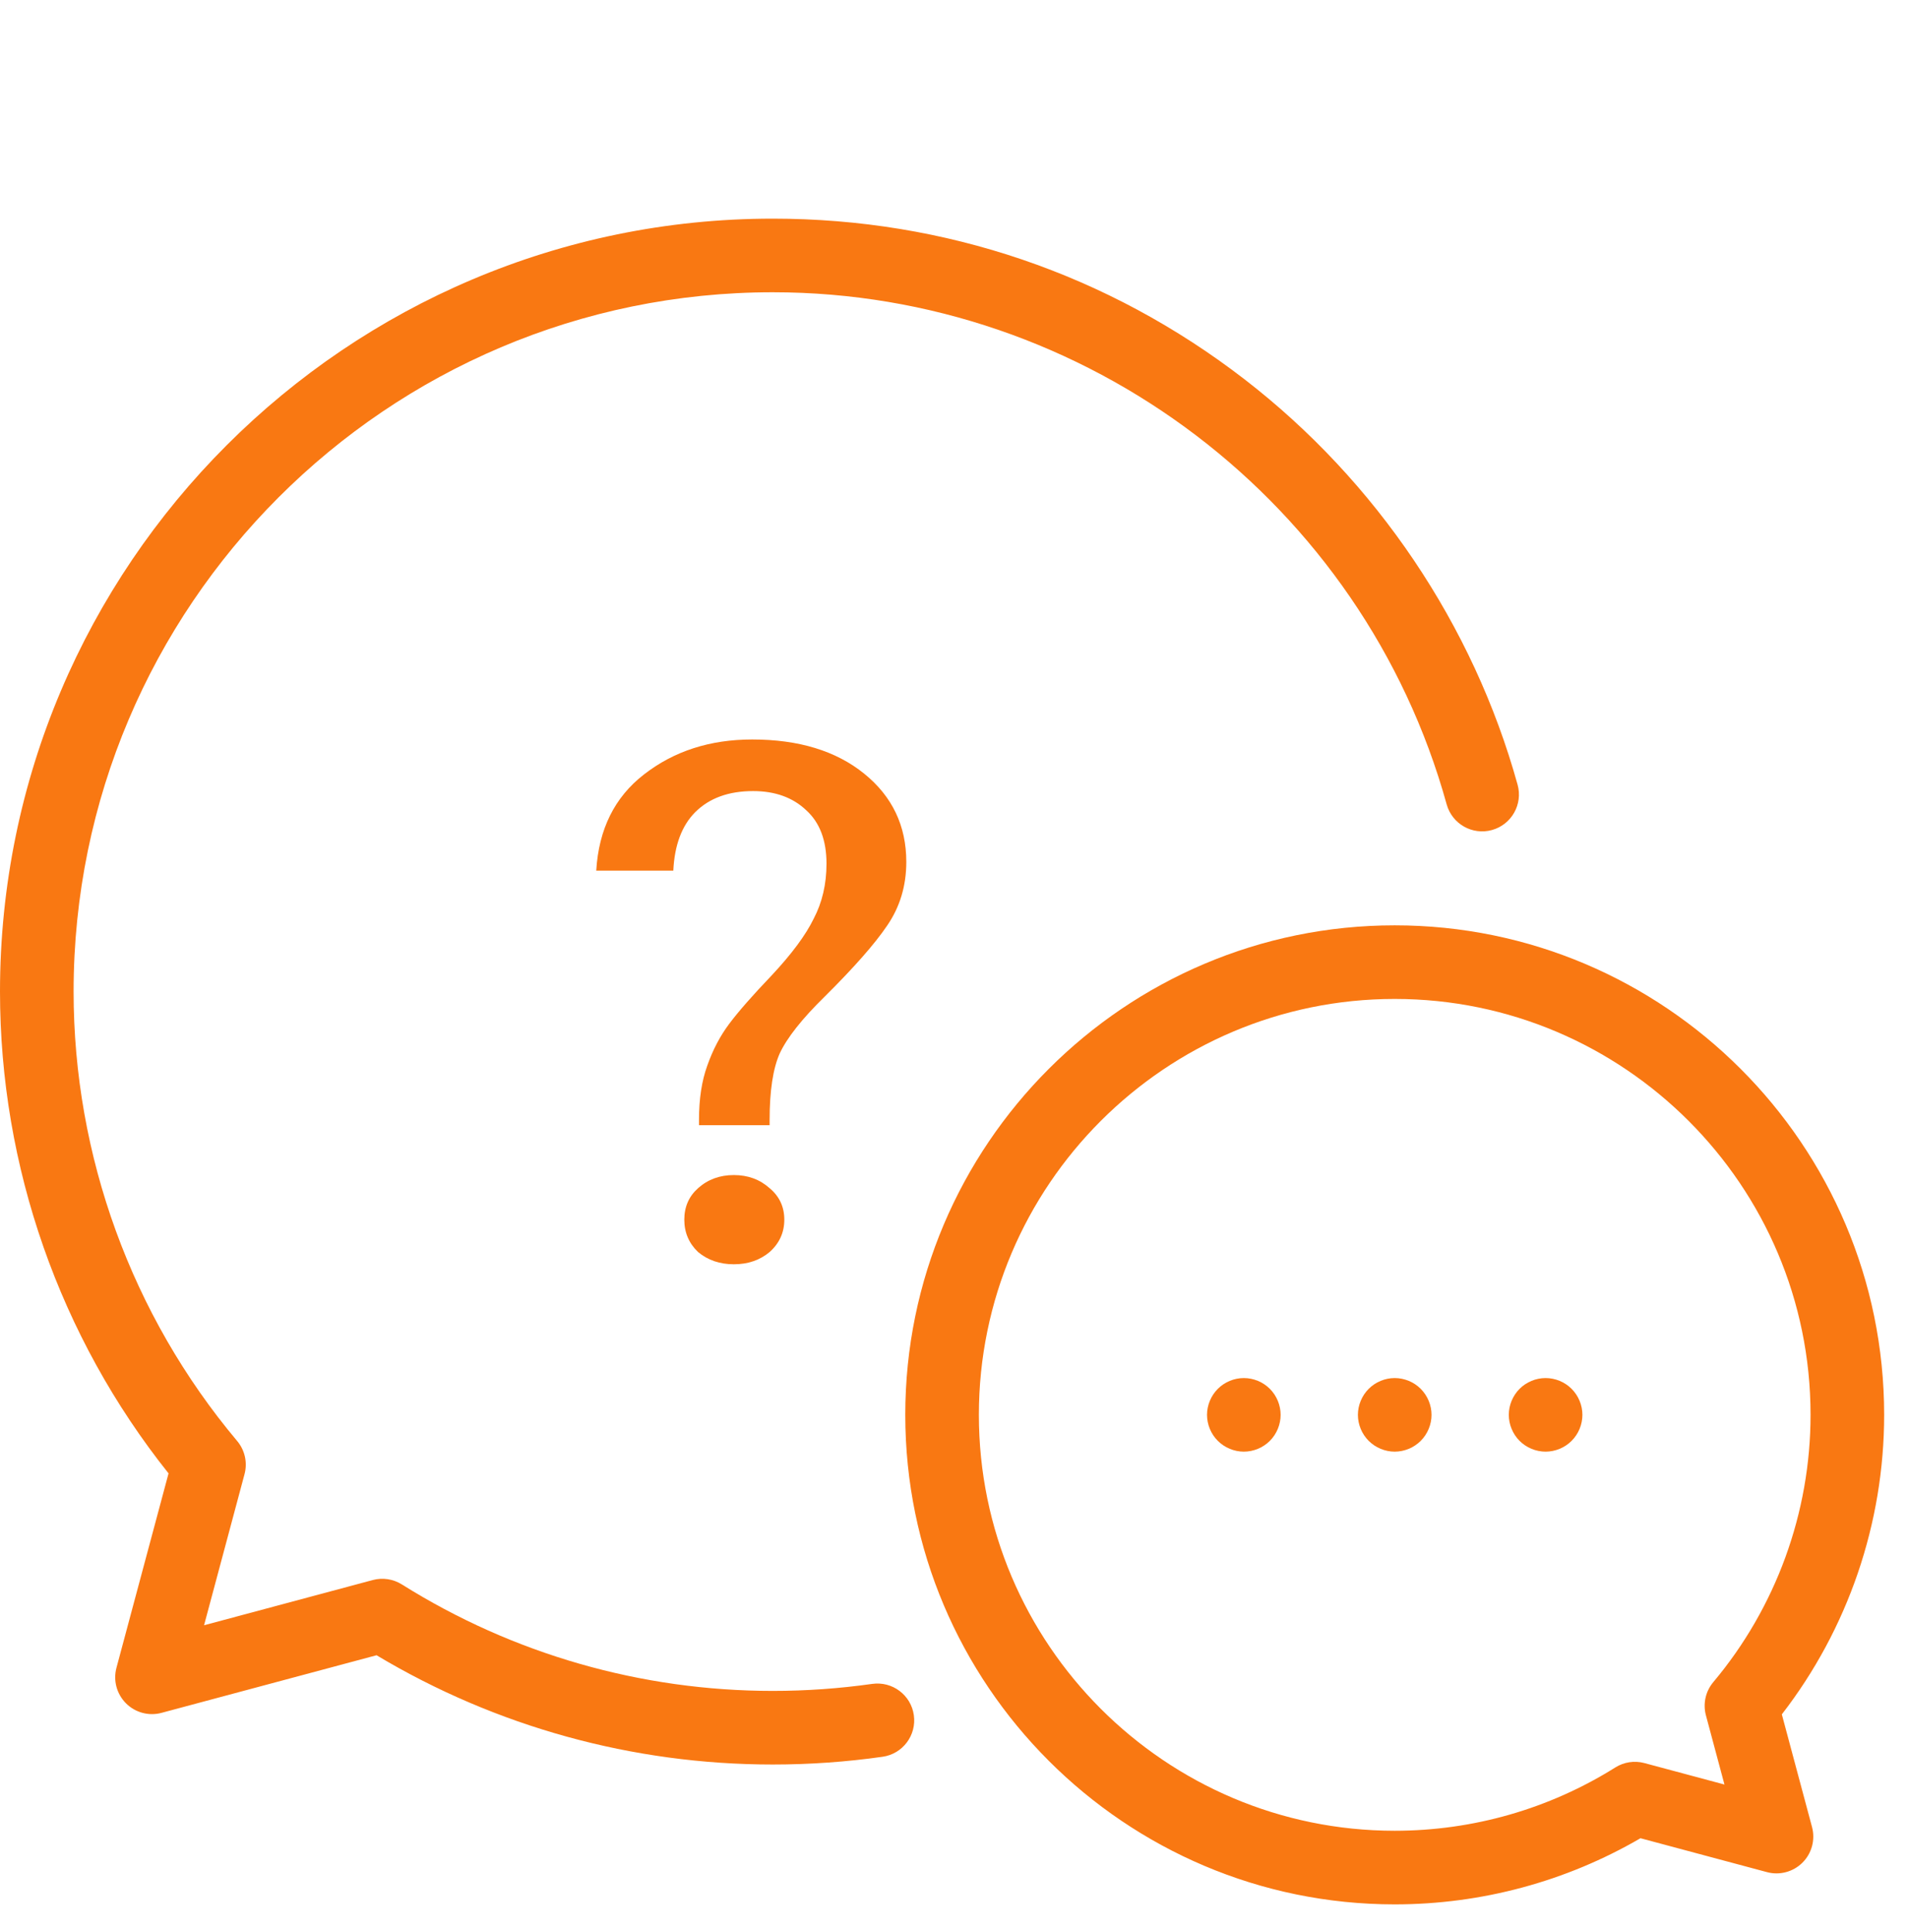 <?xml version="1.0" encoding="UTF-8"?> <svg xmlns="http://www.w3.org/2000/svg" width="80" height="81" viewBox="0 0 80 81" fill="none"> <g clip-path="url(#clip0)"> <path d="M74.71 71.868C77.482 68.286 79 63.859 79 59.312C79 47.997 69.794 38.791 58.478 38.791C47.163 38.791 37.957 47.997 37.957 59.312C37.957 70.628 47.163 79.834 58.478 79.834C62.113 79.834 65.661 78.877 68.783 77.061L74.087 78.482C74.619 78.625 75.187 78.472 75.577 78.083C75.967 77.693 76.119 77.125 75.976 76.592L74.71 71.868ZM71.836 70.517C71.512 70.903 71.396 71.423 71.527 71.909L72.304 74.81L68.947 73.91C68.533 73.799 68.091 73.866 67.728 74.094C64.96 75.83 61.761 76.748 58.478 76.748C48.864 76.748 41.043 68.927 41.043 59.312C41.043 49.698 48.864 41.877 58.478 41.877C68.093 41.877 75.914 49.698 75.914 59.312C75.914 63.407 74.466 67.386 71.836 70.517Z" fill="#F97812"></path> <path d="M63.631 32.897C61.776 26.203 57.709 20.166 52.18 15.9C46.47 11.495 39.631 9.166 32.402 9.166C14.536 9.166 0 23.702 0 41.568C0 48.907 2.504 56.047 7.067 61.766L4.883 69.916C4.74 70.448 4.893 71.016 5.283 71.406C5.672 71.796 6.241 71.948 6.773 71.805L15.788 69.39C20.8 72.389 26.53 73.971 32.402 73.971C33.943 73.971 35.492 73.862 37.006 73.646C37.85 73.526 38.436 72.745 38.316 71.901C38.196 71.057 37.415 70.472 36.571 70.591C35.2 70.786 33.798 70.885 32.402 70.885C26.883 70.885 21.505 69.341 16.849 66.421C16.485 66.193 16.043 66.127 15.63 66.237L8.556 68.133L10.252 61.801C10.383 61.315 10.268 60.795 9.944 60.409C5.521 55.144 3.086 48.453 3.086 41.568C3.086 25.403 16.237 12.252 32.402 12.252C45.535 12.252 57.154 21.08 60.657 33.721C60.885 34.542 61.735 35.024 62.556 34.796C63.377 34.568 63.858 33.718 63.631 32.897Z" fill="#F97812"></path> <path d="M53.243 58.222C52.956 57.934 52.558 57.77 52.152 57.77C51.746 57.77 51.349 57.934 51.062 58.222C50.775 58.509 50.609 58.907 50.609 59.312C50.609 59.718 50.774 60.116 51.062 60.403C51.349 60.69 51.746 60.855 52.152 60.855C52.558 60.855 52.956 60.69 53.243 60.403C53.53 60.116 53.695 59.718 53.695 59.312C53.695 58.907 53.53 58.509 53.243 58.222Z" fill="#F97812"></path> <path d="M59.569 58.222C59.282 57.934 58.884 57.77 58.478 57.77C58.073 57.77 57.675 57.934 57.388 58.222C57.101 58.509 56.935 58.907 56.935 59.312C56.935 59.718 57.1 60.116 57.388 60.403C57.675 60.69 58.073 60.855 58.478 60.855C58.884 60.855 59.282 60.69 59.569 60.403C59.856 60.116 60.022 59.718 60.022 59.312C60.022 58.907 59.856 58.509 59.569 58.222Z" fill="#F97812"></path> <path d="M65.895 58.222C65.609 57.934 65.21 57.77 64.805 57.77C64.399 57.77 64.001 57.934 63.714 58.222C63.427 58.509 63.262 58.907 63.262 59.312C63.262 59.718 63.427 60.116 63.714 60.403C64.001 60.69 64.399 60.855 64.805 60.855C65.21 60.855 65.609 60.69 65.895 60.403C66.183 60.116 66.348 59.718 66.348 59.312C66.348 58.907 66.183 58.509 65.895 58.222Z" fill="#F97812"></path> <path d="M29.308 46.95C29.308 46.07 29.423 45.312 29.654 44.677C29.885 44.017 30.192 43.43 30.577 42.917C30.962 42.403 31.551 41.731 32.346 40.9C33.192 39.996 33.782 39.201 34.115 38.517C34.474 37.832 34.654 37.062 34.654 36.207C34.654 35.229 34.372 34.483 33.808 33.97C33.244 33.432 32.5 33.163 31.577 33.163C30.551 33.163 29.744 33.457 29.154 34.043C28.59 34.606 28.282 35.424 28.231 36.5H25C25.103 34.764 25.769 33.42 27 32.467C28.256 31.489 29.769 31 31.538 31C33.487 31 35.051 31.477 36.231 32.43C37.41 33.383 38 34.618 38 36.133C38 37.136 37.731 38.028 37.192 38.81C36.679 39.568 35.808 40.558 34.577 41.78C33.628 42.709 33 43.503 32.692 44.163C32.41 44.799 32.269 45.728 32.269 46.95V47.17H29.308V46.95ZM30.769 53C30.18 53 29.68 52.829 29.269 52.487C28.885 52.12 28.692 51.668 28.692 51.13C28.692 50.592 28.885 50.152 29.269 49.81C29.68 49.443 30.18 49.26 30.769 49.26C31.359 49.26 31.859 49.443 32.269 49.81C32.679 50.152 32.885 50.592 32.885 51.13C32.885 51.668 32.679 52.12 32.269 52.487C31.859 52.829 31.359 53 30.769 53Z" fill="#F97812"></path> </g> <defs> <clipPath id="clip0"> <rect width="80" height="80.909" fill="white"></rect> </clipPath> </defs> </svg> 